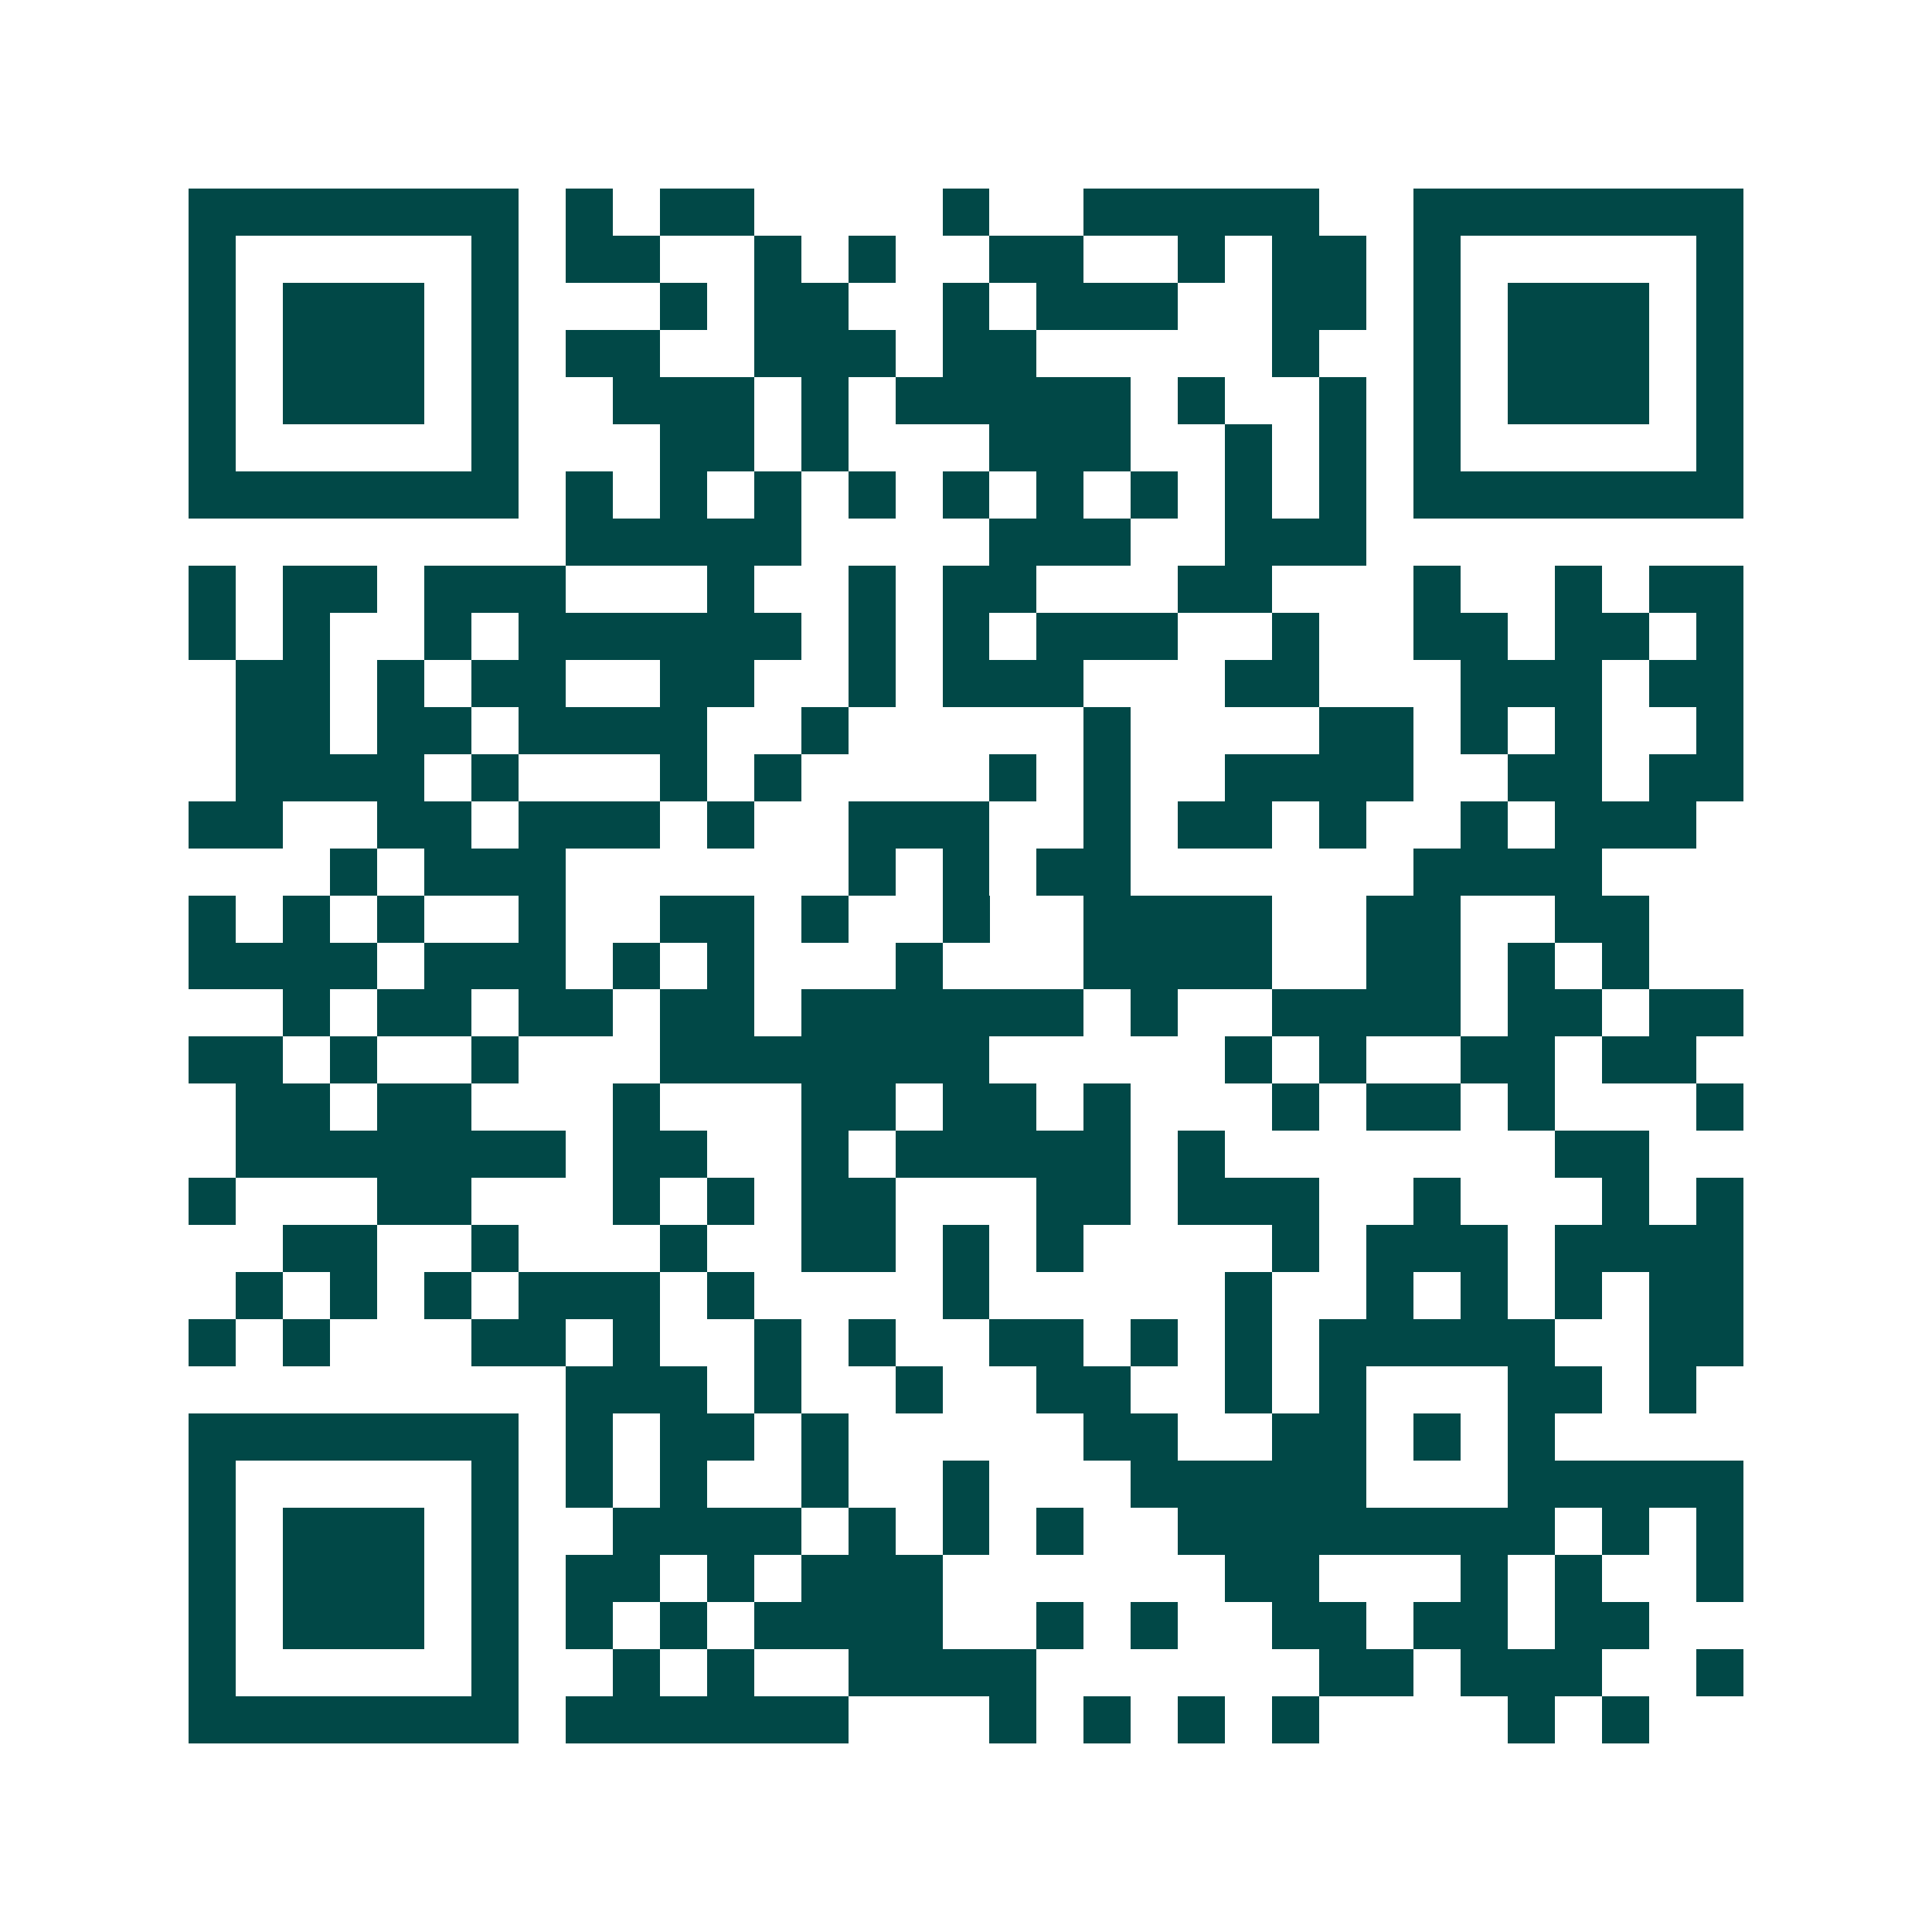 <svg xmlns="http://www.w3.org/2000/svg" width="200" height="200" viewBox="0 0 41 41" shape-rendering="crispEdges"><path fill="#ffffff" d="M0 0h41v41H0z"/><path stroke="#014847" d="M4 4.5h7m1 0h1m1 0h2m4 0h1m2 0h5m2 0h7M4 5.5h1m5 0h1m1 0h2m2 0h1m1 0h1m2 0h2m2 0h1m1 0h2m1 0h1m5 0h1M4 6.5h1m1 0h3m1 0h1m3 0h1m1 0h2m2 0h1m1 0h3m2 0h2m1 0h1m1 0h3m1 0h1M4 7.5h1m1 0h3m1 0h1m1 0h2m2 0h3m1 0h2m5 0h1m2 0h1m1 0h3m1 0h1M4 8.5h1m1 0h3m1 0h1m2 0h3m1 0h1m1 0h5m1 0h1m2 0h1m1 0h1m1 0h3m1 0h1M4 9.5h1m5 0h1m3 0h2m1 0h1m3 0h3m2 0h1m1 0h1m1 0h1m5 0h1M4 10.5h7m1 0h1m1 0h1m1 0h1m1 0h1m1 0h1m1 0h1m1 0h1m1 0h1m1 0h1m1 0h7M12 11.5h5m4 0h3m2 0h3M4 12.5h1m1 0h2m1 0h3m3 0h1m2 0h1m1 0h2m3 0h2m3 0h1m2 0h1m1 0h2M4 13.5h1m1 0h1m2 0h1m1 0h6m1 0h1m1 0h1m1 0h3m2 0h1m2 0h2m1 0h2m1 0h1M5 14.5h2m1 0h1m1 0h2m2 0h2m2 0h1m1 0h3m3 0h2m3 0h3m1 0h2M5 15.5h2m1 0h2m1 0h4m2 0h1m5 0h1m4 0h2m1 0h1m1 0h1m2 0h1M5 16.5h4m1 0h1m3 0h1m1 0h1m4 0h1m1 0h1m2 0h4m2 0h2m1 0h2M4 17.5h2m2 0h2m1 0h3m1 0h1m2 0h3m2 0h1m1 0h2m1 0h1m2 0h1m1 0h3M7 18.5h1m1 0h3m6 0h1m1 0h1m1 0h2m6 0h4M4 19.5h1m1 0h1m1 0h1m2 0h1m2 0h2m1 0h1m2 0h1m2 0h4m2 0h2m2 0h2M4 20.5h4m1 0h3m1 0h1m1 0h1m3 0h1m3 0h4m2 0h2m1 0h1m1 0h1M6 21.5h1m1 0h2m1 0h2m1 0h2m1 0h6m1 0h1m2 0h4m1 0h2m1 0h2M4 22.5h2m1 0h1m2 0h1m3 0h7m5 0h1m1 0h1m2 0h2m1 0h2M5 23.5h2m1 0h2m3 0h1m3 0h2m1 0h2m1 0h1m3 0h1m1 0h2m1 0h1m3 0h1M5 24.5h7m1 0h2m2 0h1m1 0h5m1 0h1m7 0h2M4 25.5h1m3 0h2m3 0h1m1 0h1m1 0h2m3 0h2m1 0h3m2 0h1m3 0h1m1 0h1M6 26.5h2m2 0h1m3 0h1m2 0h2m1 0h1m1 0h1m4 0h1m1 0h3m1 0h4M5 27.5h1m1 0h1m1 0h1m1 0h3m1 0h1m4 0h1m5 0h1m2 0h1m1 0h1m1 0h1m1 0h2M4 28.5h1m1 0h1m3 0h2m1 0h1m2 0h1m1 0h1m2 0h2m1 0h1m1 0h1m1 0h5m2 0h2M12 29.5h3m1 0h1m2 0h1m2 0h2m2 0h1m1 0h1m3 0h2m1 0h1M4 30.5h7m1 0h1m1 0h2m1 0h1m5 0h2m2 0h2m1 0h1m1 0h1M4 31.5h1m5 0h1m1 0h1m1 0h1m2 0h1m2 0h1m3 0h5m3 0h5M4 32.5h1m1 0h3m1 0h1m2 0h4m1 0h1m1 0h1m1 0h1m2 0h8m1 0h1m1 0h1M4 33.5h1m1 0h3m1 0h1m1 0h2m1 0h1m1 0h3m6 0h2m3 0h1m1 0h1m2 0h1M4 34.5h1m1 0h3m1 0h1m1 0h1m1 0h1m1 0h4m2 0h1m1 0h1m2 0h2m1 0h2m1 0h2M4 35.5h1m5 0h1m2 0h1m1 0h1m2 0h4m6 0h2m1 0h3m2 0h1M4 36.5h7m1 0h6m3 0h1m1 0h1m1 0h1m1 0h1m4 0h1m1 0h1"/></svg>

